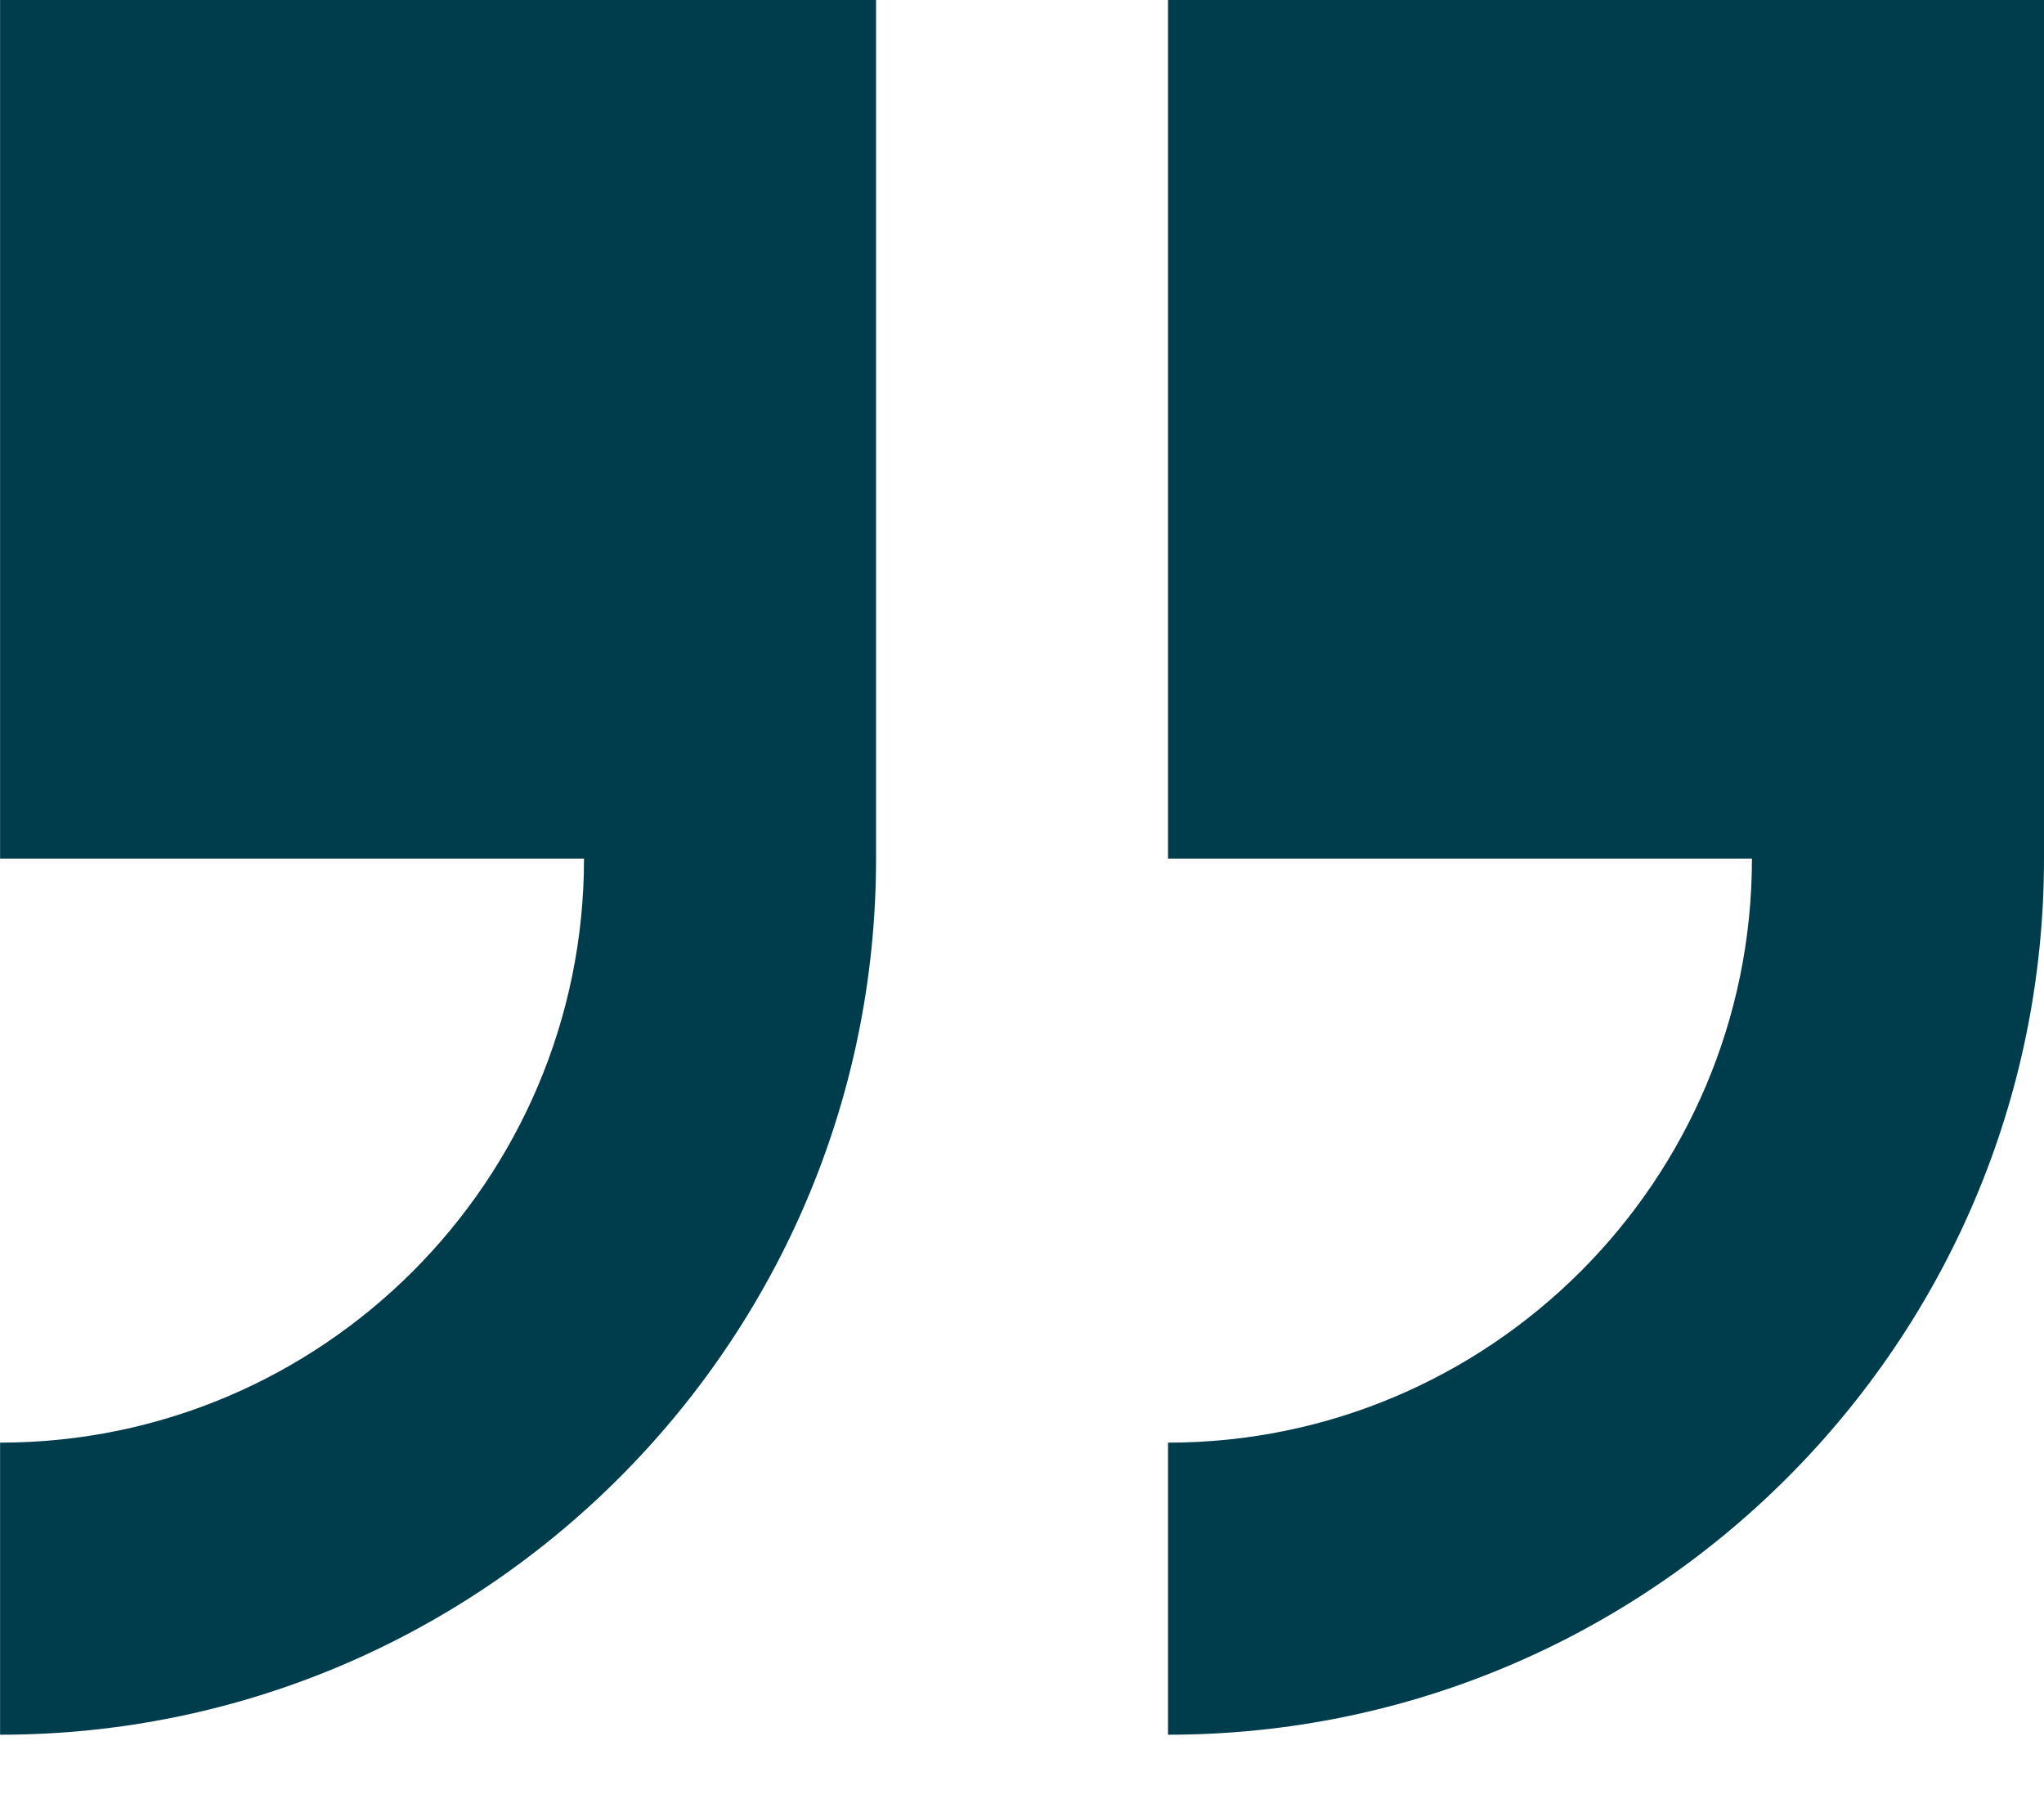 <svg width="25" height="22" viewBox="0 0 25 22" fill="none" xmlns="http://www.w3.org/2000/svg">
<g clip-path="url(#clip0_36_19657)">
<path d="M25 10.5L25 -0.215L14.286 -0.215L14.286 10.5L21.428 10.5C21.428 14.438 18.224 17.642 14.286 17.642L14.286 21.214C20.194 21.214 25 16.408 25 10.5Z" fill="#003D4C"/>
<path d="M0.001 17.642L0.001 21.214C5.909 21.214 10.715 16.408 10.715 10.5L10.715 -0.215L0.001 -0.215L0.001 10.5L7.143 10.5C7.143 14.438 3.939 17.642 0.001 17.642Z" fill="#003D4C"/>
</g>
<defs>
<clipPath id="clip0_36_19657">
<rect width="25" height="22" fill="white" transform="translate(25 22) rotate(-180)"/>
</clipPath>
</defs>
</svg>
